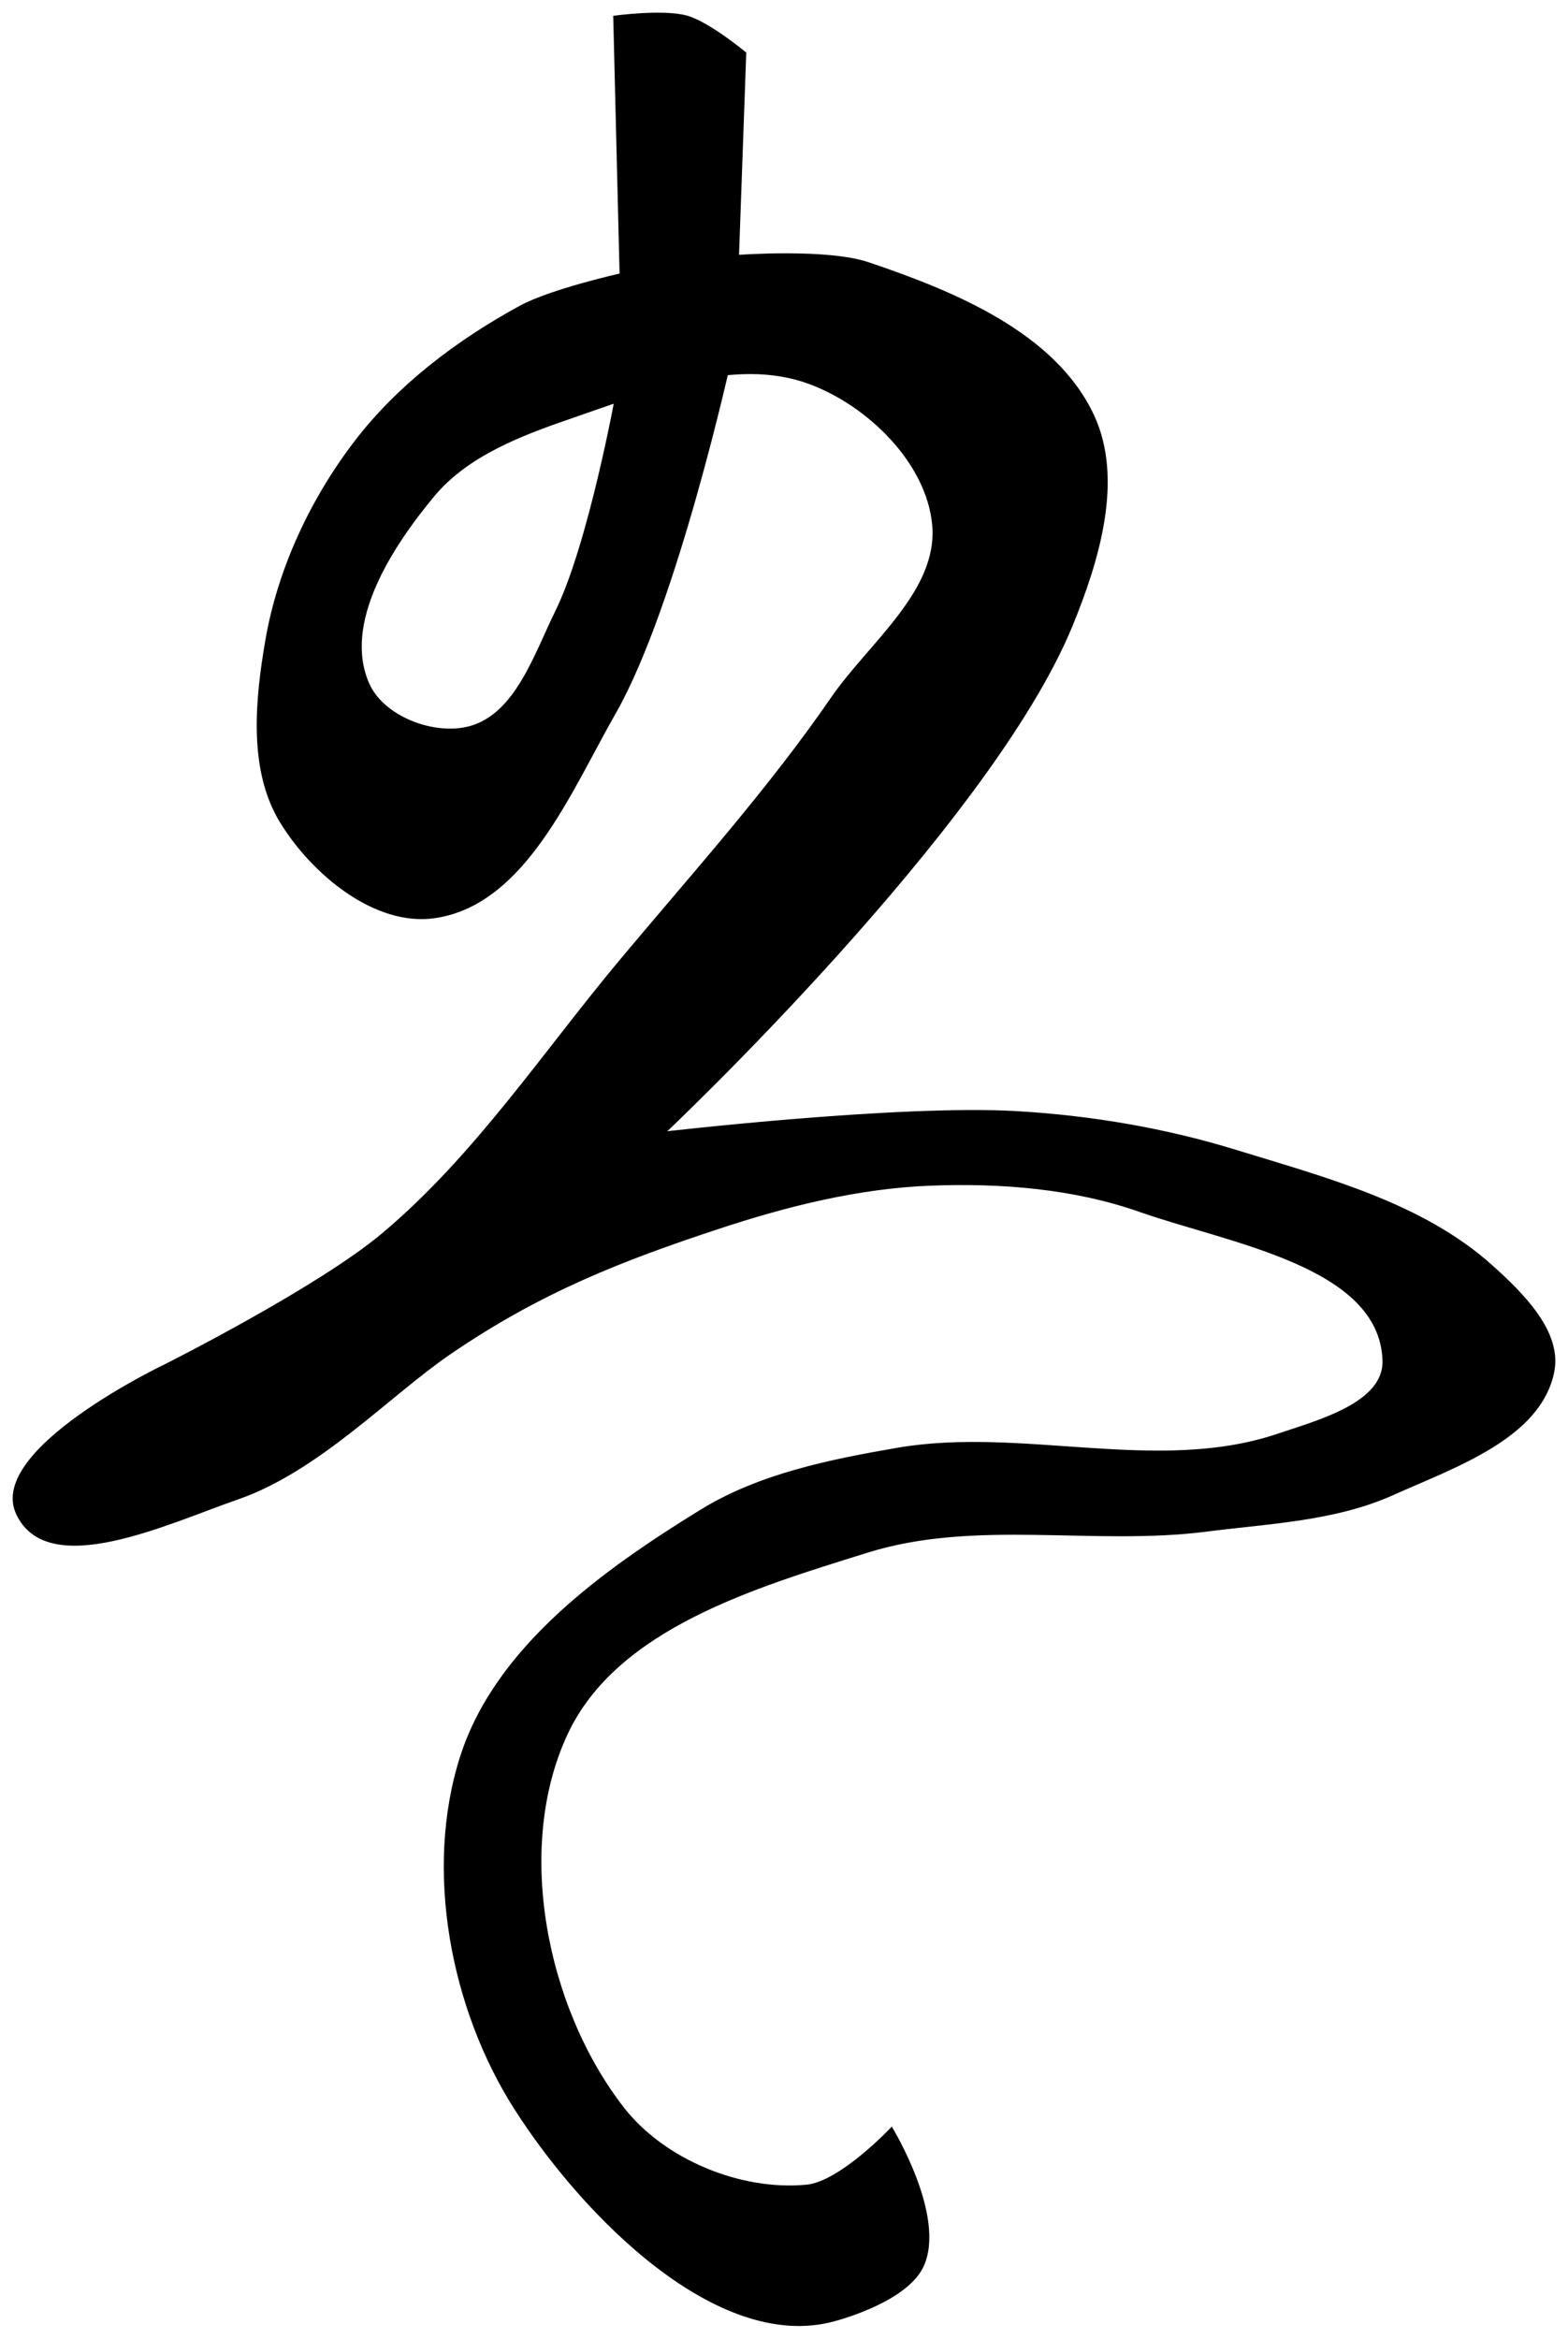<?xml version="1.0" encoding="UTF-8" standalone="no"?>
<!-- Created with Inkscape (http://www.inkscape.org/) -->

<svg
   xmlns:dc="http://purl.org/dc/elements/1.1/"
   xmlns:cc="http://creativecommons.org/ns#"
   xmlns:rdf="http://www.w3.org/1999/02/22-rdf-syntax-ns#"
   xmlns:svg="http://www.w3.org/2000/svg"
   xmlns="http://www.w3.org/2000/svg"
   xmlns:sodipodi="http://sodipodi.sourceforge.net/DTD/sodipodi-0.dtd"
   xmlns:inkscape="http://www.inkscape.org/namespaces/inkscape"
   width="618.095"
   height="921.584"
   id="svg2"
   version="1.1"
   inkscape:version="0.48.2 r9819"
   sodipodi:docname="hentaigana-ha1.svg">
  <defs
     id="defs4" />
  <sodipodi:namedview
     id="base"
     pagecolor="#ffffff"
     bordercolor="#666666"
     borderopacity="1.0"
     inkscape:pageopacity="0.0"
     inkscape:pageshadow="2"
     inkscape:zoom="0.98994949"
     inkscape:cx="224.44174"
     inkscape:cy="709.95482"
     inkscape:document-units="px"
     inkscape:current-layer="layer1"
     showgrid="false"
     inkscape:window-width="1366"
     inkscape:window-height="706"
     inkscape:window-x="-8"
     inkscape:window-y="-8"
     inkscape:window-maximized="1"
     fit-margin-top="5"
     fit-margin-left="5"
     fit-margin-right="5"
     fit-margin-bottom="5" />
  <g
     inkscape:label="レイヤー 1"
     inkscape:groupmode="layer"
     id="layer1"
     transform="translate(-54.909,-74.267)">
    <path
       style="fill:#000000;stroke:#000000;stroke-width:1px;stroke-linecap:butt;stroke-linejoin:miter;stroke-opacity:1"
       d="m 325.714,80.934 c 8.637,2.477 22.857,14.286 22.857,14.286 l -2.857,80 c 0,0 35.161,-2.633 51.429,2.857 33.788,11.402 73.507,27.678 88.571,60 11.73,25.167 1.988,57.177 -8.571,82.857 -32.494,79.023 -160.609,199.772 -160.609,199.772 0,0 92.836,-10.8 139.252,-8.081 29.179,1.709 58.417,6.654 86.348,15.266 35.188,10.85 73.345,20.743 100.723,45.368 11.905,10.708 27.346,25.762 24.244,41.471 -5.137,26.012 -39.049,37.386 -63.234,48.255 -22.753,10.226 -48.706,11.176 -73.449,14.345 -44.255,5.669 -91.005,-5.018 -133.592,8.284 -44.064,13.764 -98.88,29.854 -118.529,71.627 -21.176,45.018 -8.464,108.282 21.991,147.621 16.094,20.789 46.442,33.313 72.612,30.795 13.383,-1.288 33.449,-22.54 33.449,-22.54 0,0 21.164,34.696 12.174,54.074 -5.438,11.721 -25.8,18.873 -35.002,21.365 -45.417,12.303 -98.409,-41.11 -125.427,-83.437 -25.152,-39.403 -35.568,-94.098 -21.297,-138.613 13.771,-42.956 56.066,-73.246 94.489,-96.88 22.994,-14.144 50.647,-19.727 77.249,-24.323 49.351,-8.526 102.684,10.417 150.144,-5.576 16.103,-5.426 42.224,-12.34 41.698,-29.324 -1.163,-37.56 -60.598,-46.557 -96.049,-59.02 -26.178,-9.203 -54.866,-11.449 -82.595,-10.389 -28.523,1.091 -56.798,8.177 -83.897,17.143 -36.993,12.239 -69.568,24.638 -105.888,49.522 -23.583,16.158 -51.565,45.981 -83.377,56.999 -27.438,9.503 -74.932,32.297 -86.916,5.847 C 50.324,645.496 120,612.362 120,612.362 c 0,0 60.296,-30.246 85.888,-51.745 36.611,-30.756 63.424,-71.588 94.112,-108.255 28.257,-33.762 57.886,-66.598 82.857,-102.857 15.009,-21.793 42.511,-42.229 40,-68.571 -2.343,-24.583 -25.588,-47.209 -48.745,-55.786 -29.776,-11.029 -64.246,3.301 -94.286,13.592 -19.629,6.725 -40.848,14.809 -54.112,30.765 -16.751,20.15 -36.311,50.321 -25.714,74.286 5.866,13.267 25.986,20.889 40,17.143 18.402,-4.919 25.874,-28.625 34.286,-45.714 13.017,-26.446 23.694,-85.194 23.694,-85.194 l 44.877,-14.806 c 0,0 -21.371,97.369 -45.714,140 -17.697,30.992 -35.464,75.098 -70.765,80.347 -23.513,3.496 -48.268,-17.206 -60.664,-37.489 C 153.259,377.695 155.946,350.187 160,326.648 c 4.843,-28.118 17.654,-55.453 34.979,-78.123 17.017,-22.268 40.412,-39.894 65.021,-53.305 12.192,-6.644 39.653,-12.756 39.653,-12.756 L 297.143,80.934 c 0,0 19.417,-2.626 28.571,0 z"
       id="path2996"
       inkscape:connector-curvature="0"
       sodipodi:nodetypes="accaaacaaaaaaaaaacssaaaaaaaaasaacaaaaaaaaaaccaaaaaacca" />
  </g>
</svg>
